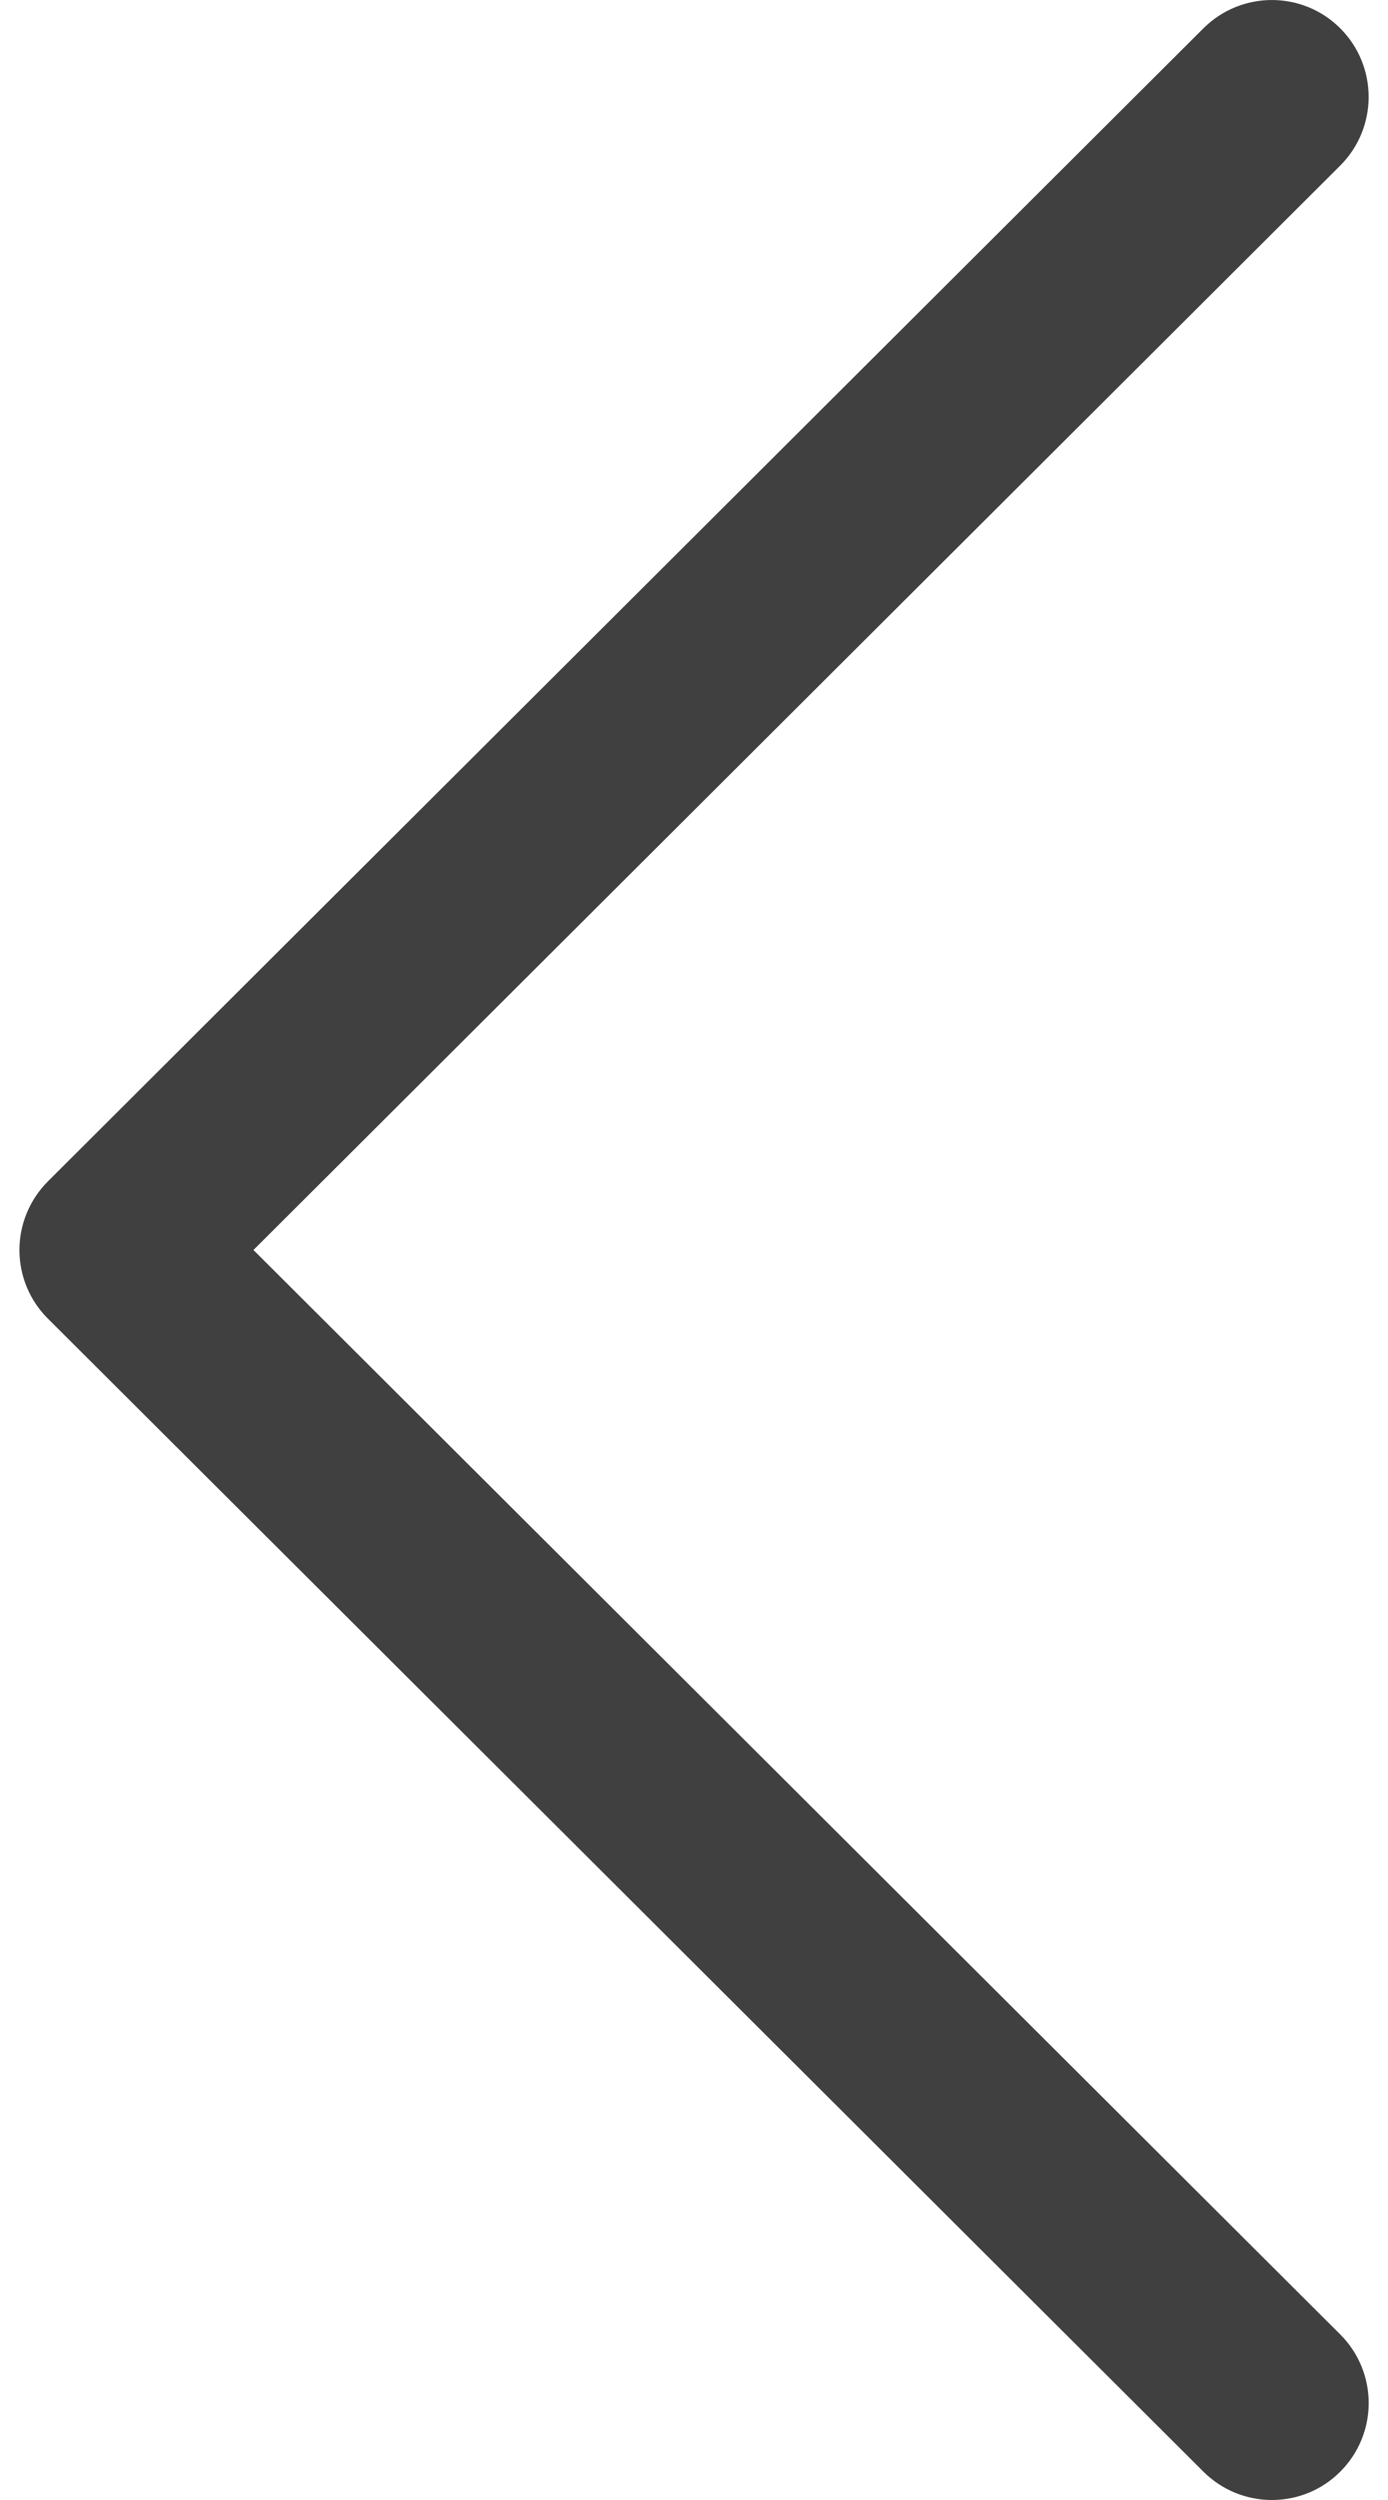 <svg width="10" height="18" viewBox="0 0 10 18" fill="none" xmlns="http://www.w3.org/2000/svg">
<path d="M0.345 8.506L8.67 0.204C8.943 -0.068 9.385 -0.068 9.657 0.205C9.929 0.478 9.928 0.92 9.656 1.192L1.826 9L9.656 16.808C9.929 17.081 9.929 17.522 9.657 17.795C9.521 17.932 9.342 18 9.163 18C8.985 18 8.807 17.932 8.67 17.796L0.345 9.494C0.213 9.363 0.14 9.185 0.14 9C0.14 8.815 0.214 8.637 0.345 8.506Z" fill="#404041"/>
</svg>
